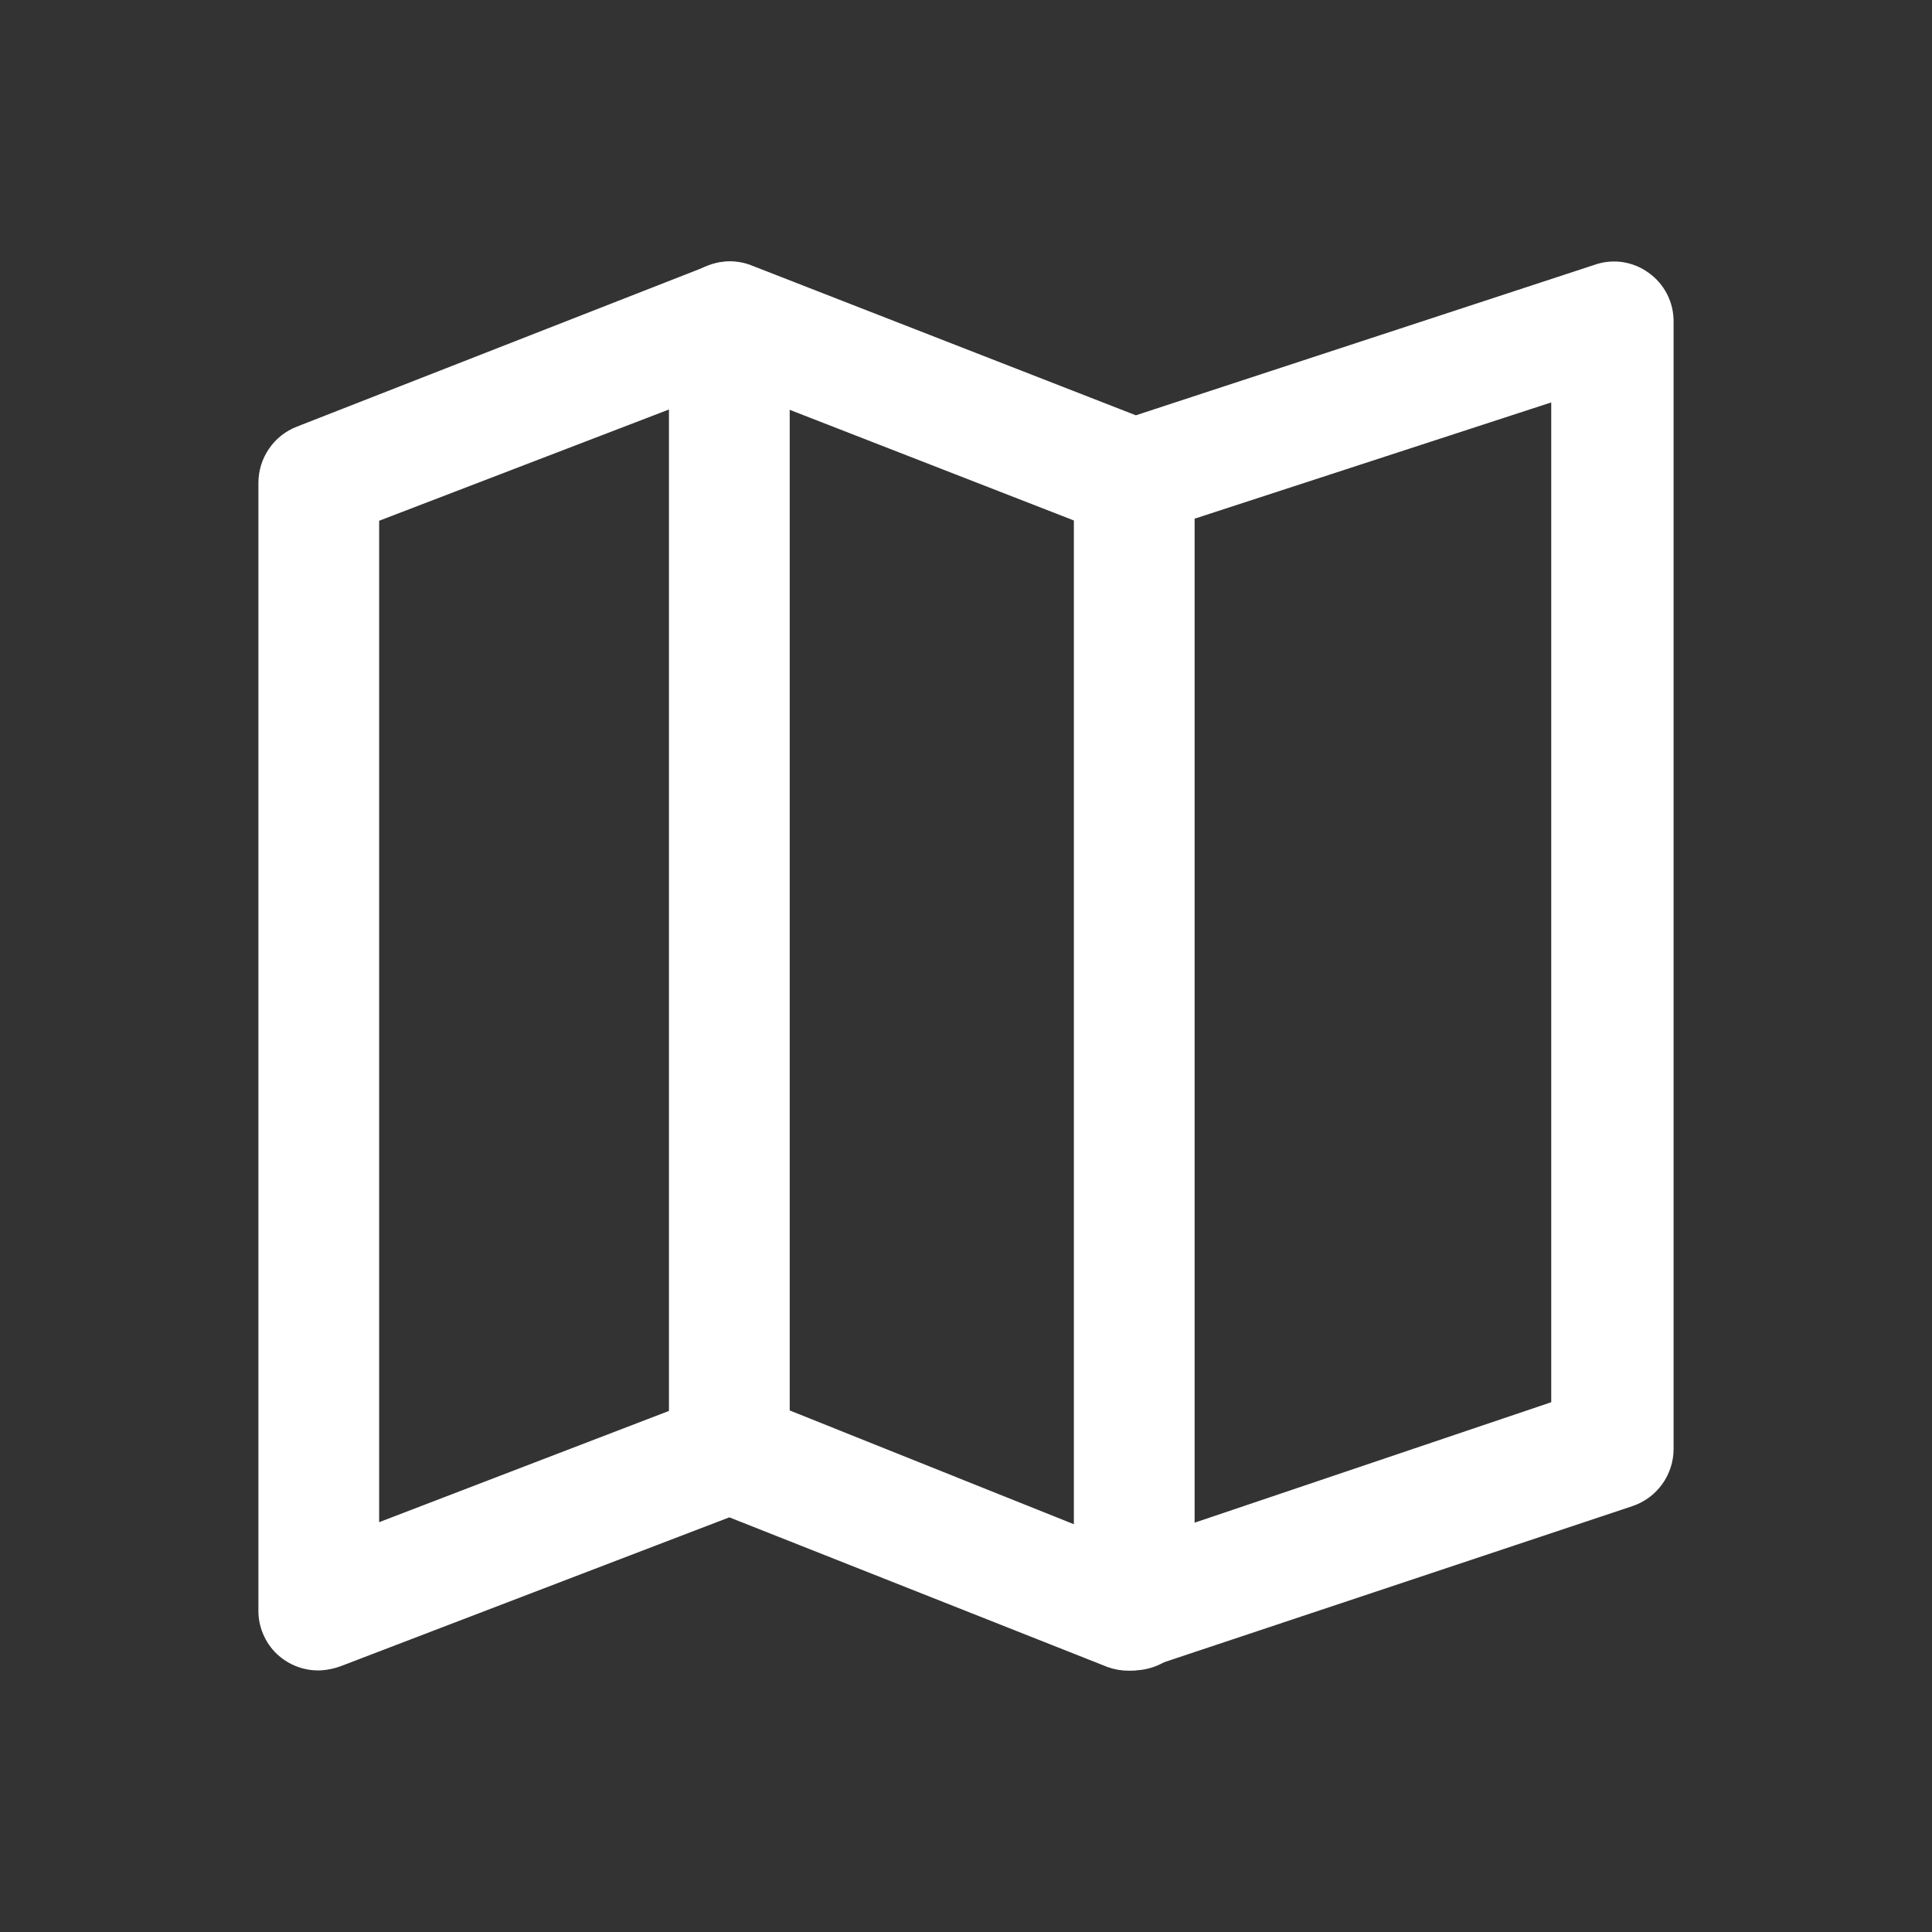<svg width="24" height="24" viewBox="0 0 24 24" fill="none" xmlns="http://www.w3.org/2000/svg">
<rect x="0" y="0" width="24" height="24" fill="#333333" stroke="none"/>
<path d="M4 20.749C3.898 20.756 3.795 20.741 3.699 20.706C3.603 20.672 3.515 20.617 3.44 20.547C3.366 20.477 3.307 20.391 3.268 20.297C3.228 20.203 3.208 20.101 3.21 19.999V5.999C3.21 5.847 3.256 5.699 3.342 5.574C3.427 5.449 3.549 5.353 3.69 5.299L8.8 3.299C8.973 3.229 9.167 3.229 9.34 3.299L14.11 5.159L19.81 3.289C19.922 3.25 20.041 3.239 20.157 3.256C20.274 3.274 20.385 3.319 20.48 3.389C20.577 3.458 20.656 3.549 20.71 3.656C20.764 3.762 20.791 3.88 20.79 3.999V17.999C20.79 18.155 20.741 18.308 20.649 18.436C20.558 18.563 20.429 18.659 20.28 18.709L14.28 20.709C14.112 20.769 13.928 20.769 13.76 20.709L9.06 18.849L4.23 20.699C4.156 20.726 4.079 20.743 4 20.749ZM9.1 17.289C9.197 17.288 9.292 17.309 9.38 17.349L14 19.199L19.27 17.419V4.999L14.27 6.629C14.104 6.684 13.926 6.684 13.76 6.629L9.06 4.799L4.71 6.469V18.909L8.8 17.339C8.883 17.307 8.971 17.29 9.06 17.289H9.1Z" fill="white"/>
<path d="M9.06 18.79C8.958 18.79 8.857 18.77 8.763 18.729C8.67 18.689 8.585 18.63 8.515 18.556C8.445 18.482 8.39 18.395 8.355 18.299C8.32 18.204 8.305 18.102 8.31 18V4C8.31 3.801 8.389 3.61 8.53 3.47C8.67 3.329 8.861 3.25 9.06 3.25C9.259 3.25 9.45 3.329 9.59 3.47C9.731 3.61 9.81 3.801 9.81 4V18C9.817 18.102 9.803 18.205 9.768 18.301C9.733 18.397 9.679 18.485 9.608 18.56C9.538 18.634 9.453 18.693 9.358 18.732C9.264 18.772 9.162 18.792 9.06 18.79Z" fill="white"/>
<path d="M14.09 20.75C13.891 20.75 13.7 20.671 13.56 20.53C13.419 20.39 13.34 20.199 13.34 20V6C13.34 5.801 13.419 5.61 13.56 5.47C13.7 5.329 13.891 5.25 14.09 5.25C14.289 5.25 14.48 5.329 14.62 5.47C14.761 5.61 14.84 5.801 14.84 6V20C14.838 20.198 14.758 20.387 14.618 20.527C14.477 20.668 14.288 20.747 14.09 20.75Z" fill="white"/>
</svg>
